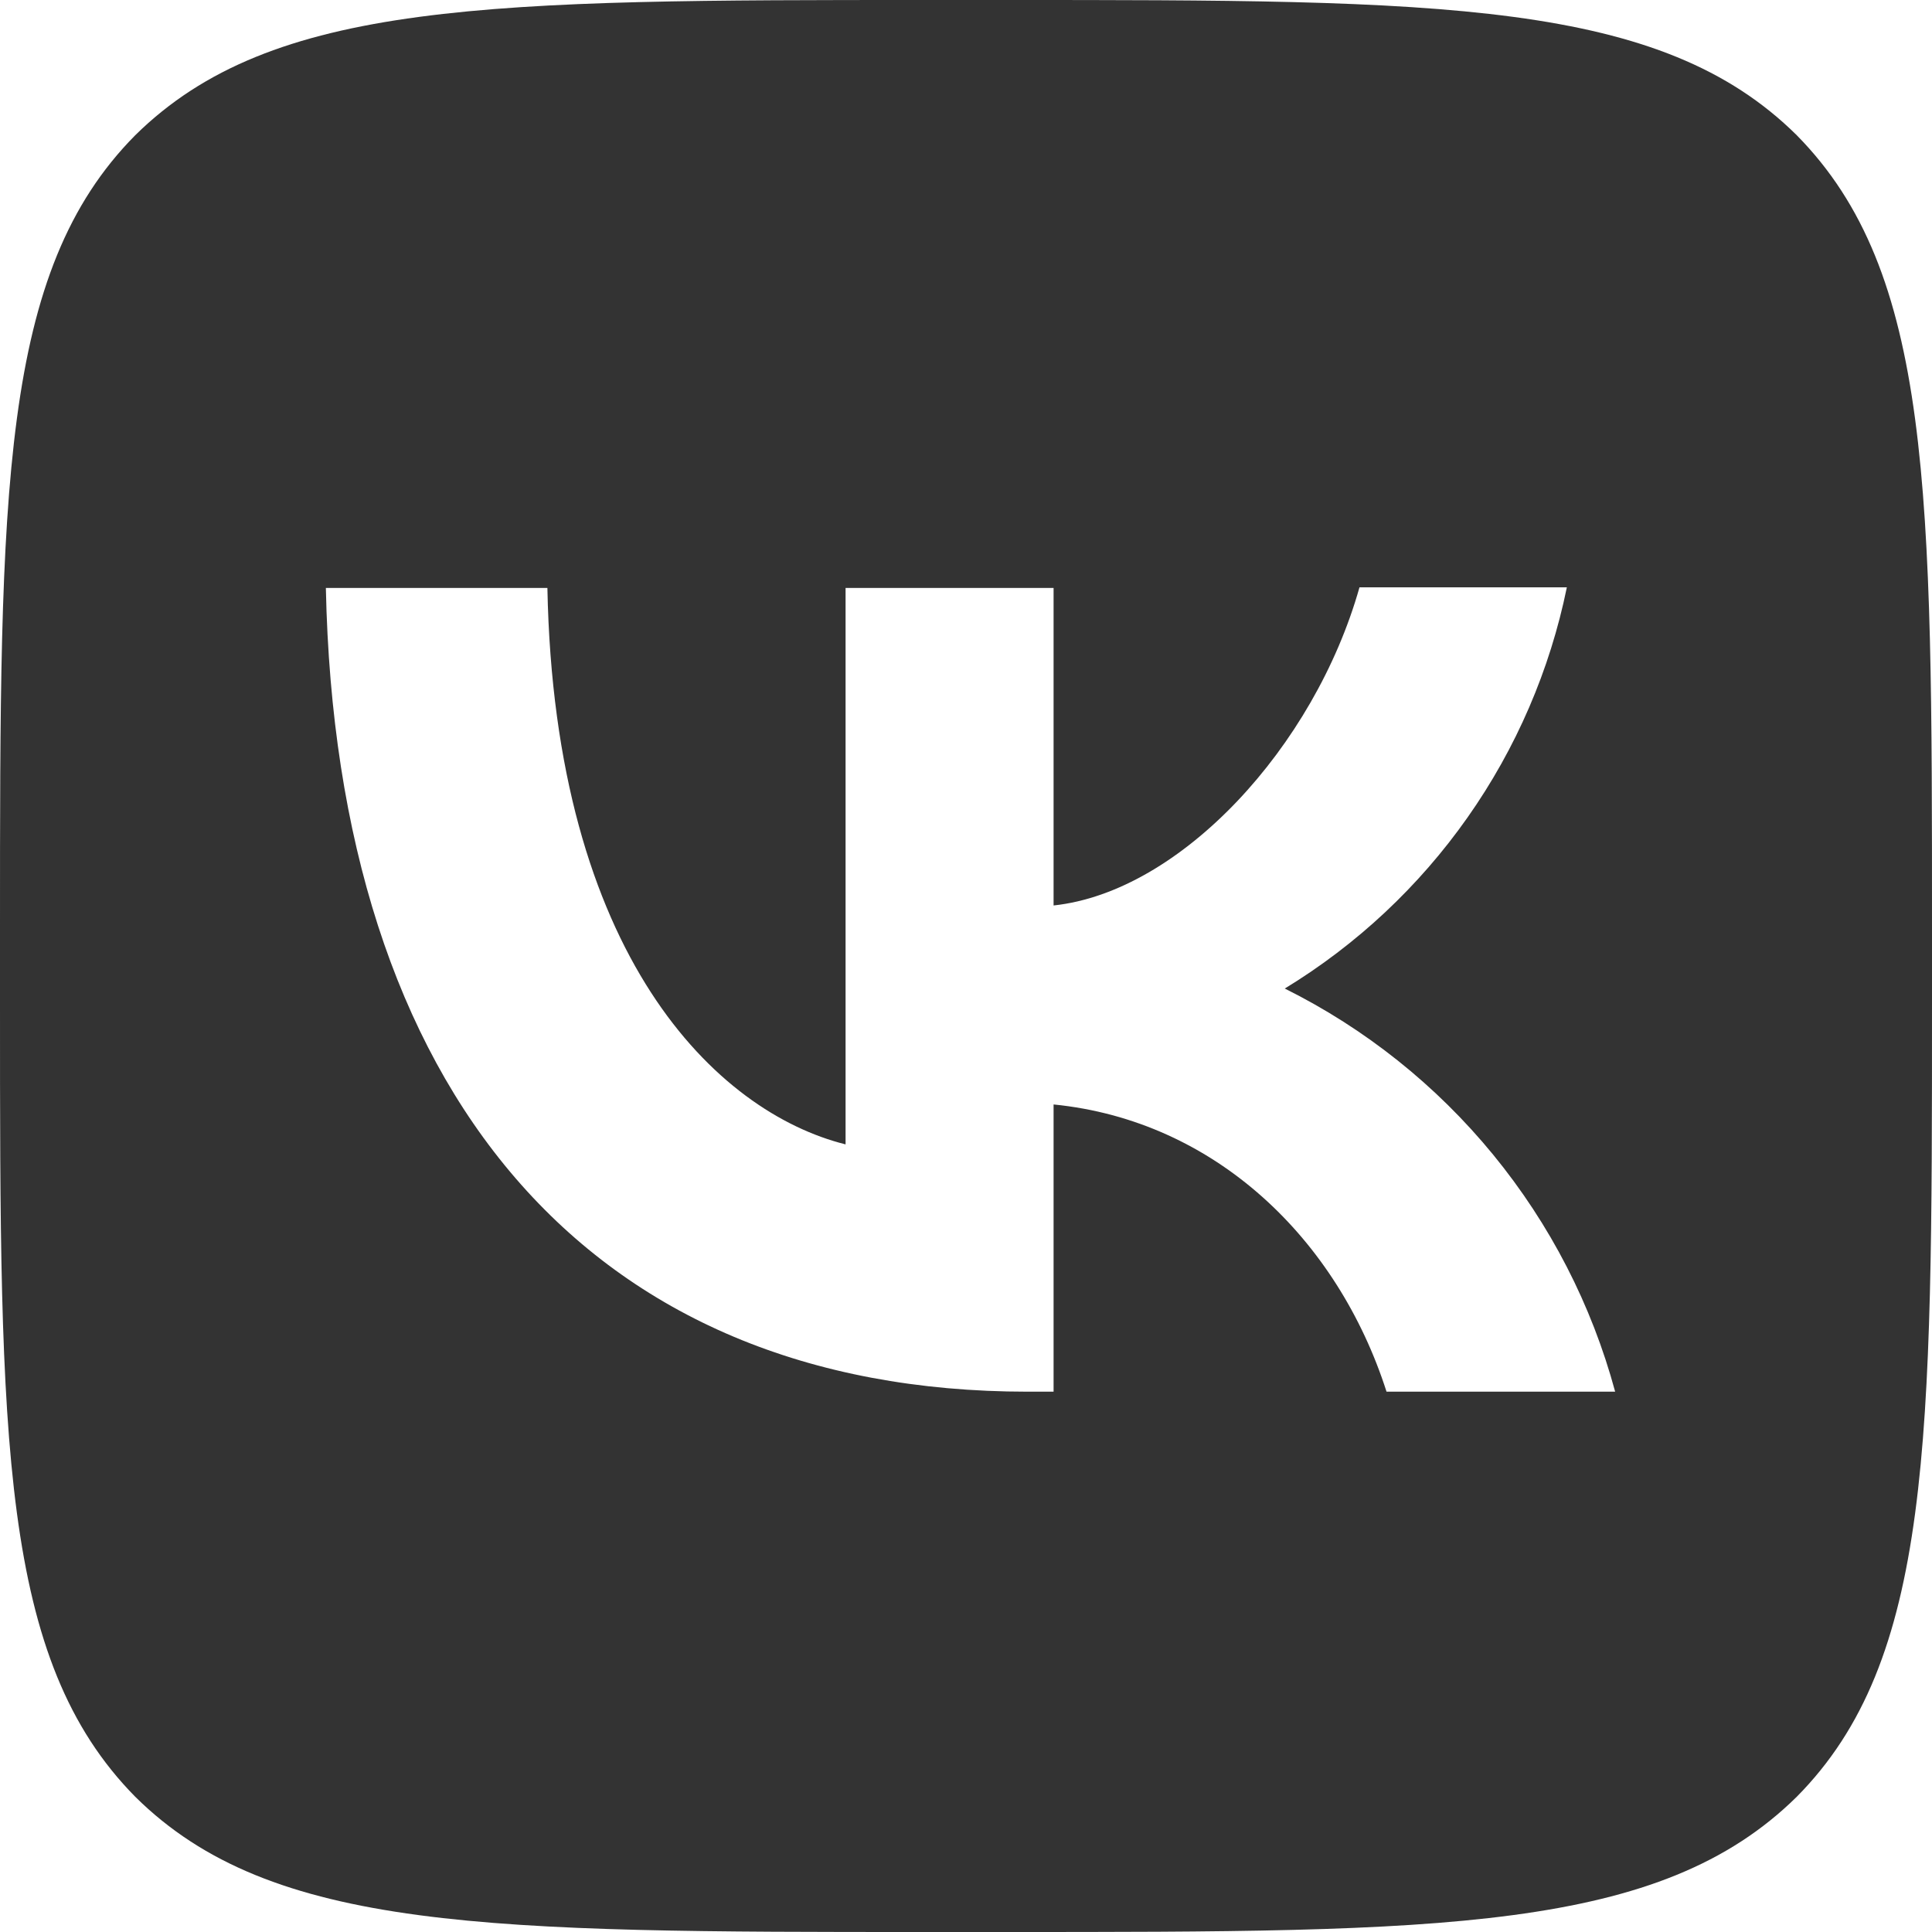 <?xml version="1.0" encoding="UTF-8"?> <svg xmlns="http://www.w3.org/2000/svg" width="36" height="36" viewBox="0 0 36 36" fill="none"> <path fill-rule="evenodd" clip-rule="evenodd" d="M2.52 2.52C2.14577e-07 5.064 0 9.132 0 17.28V18.72C0 26.856 2.14577e-07 30.924 2.52 33.48C5.064 36 9.132 36 17.28 36H18.72C26.856 36 30.924 36 33.48 33.48C36 30.936 36 26.868 36 18.72V17.28C36 9.144 36 5.076 33.48 2.52C30.936 2.14577e-07 26.868 0 18.72 0H17.28C9.144 0 5.076 2.14577e-07 2.52 2.52ZM6.072 10.956C6.264 20.316 10.944 25.932 19.152 25.932H19.632V20.58C22.644 20.88 24.924 23.088 25.836 25.932H30.096C29.659 24.316 28.884 22.811 27.823 21.516C26.762 20.221 25.439 19.166 23.94 18.42C25.283 17.602 26.443 16.516 27.347 15.23C28.252 13.944 28.881 12.485 29.196 10.944H25.332C24.492 13.92 21.996 16.62 19.632 16.872V10.956H15.756V21.324C13.356 20.724 10.332 17.82 10.2 10.956H6.072Z" fill="#333333"></path> </svg> 